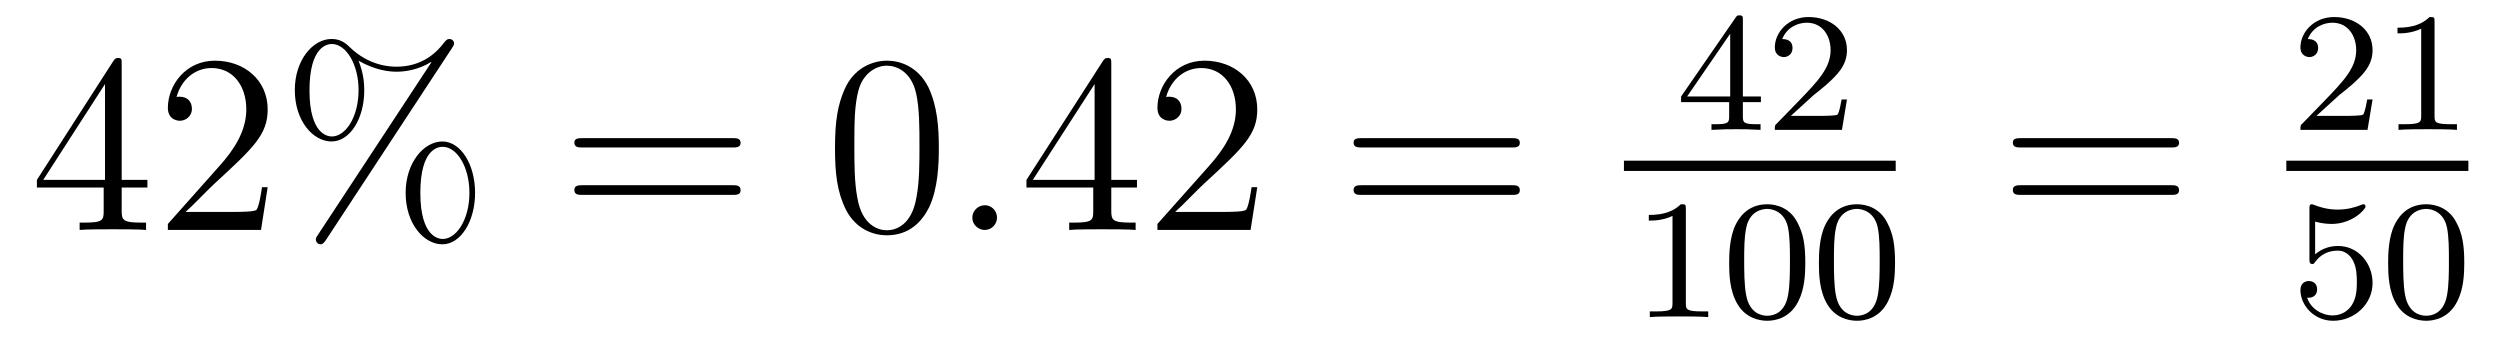 <?xml version='1.0'?>
<!-- This file was generated by dvisvgm 1.9.2 -->
<svg height='16pt' version='1.1' viewBox='0 -16 117 16' width='117pt' xmlns='http://www.w3.org/2000/svg' xmlns:xlink='http://www.w3.org/1999/xlink'>
<g id='page1'>
<g transform='matrix(1 0 0 1 -127 649)'>
<path d='M132.695 -662.004C132.695 -662.223 132.695 -662.285 132.539 -662.285C132.445 -662.285 132.398 -662.285 132.305 -662.145L128.727 -656.582V-656.223H131.852V-655.145C131.852 -654.707 131.836 -654.582 130.961 -654.582H130.727V-654.238C130.992 -654.27 131.945 -654.27 132.273 -654.27C132.602 -654.27 133.555 -654.27 133.836 -654.238V-654.582H133.602C132.742 -654.582 132.695 -654.707 132.695 -655.145V-656.223H133.898V-656.582H132.695V-662.004ZM131.914 -661.066V-656.582H129.023L131.914 -661.066ZM139.527 -656.238H139.262C139.23 -656.035 139.137 -655.379 139.012 -655.191C138.934 -655.082 138.246 -655.082 137.887 -655.082H135.684C136.012 -655.363 136.731 -656.129 137.043 -656.41C138.855 -658.082 139.527 -658.691 139.527 -659.879C139.527 -661.254 138.434 -662.16 137.059 -662.16C135.668 -662.16 134.856 -660.988 134.856 -659.957C134.856 -659.348 135.387 -659.348 135.418 -659.348C135.668 -659.348 135.981 -659.535 135.981 -659.91C135.981 -660.254 135.762 -660.473 135.418 -660.473C135.309 -660.473 135.293 -660.473 135.262 -660.457C135.48 -661.269 136.121 -661.816 136.902 -661.816C137.918 -661.816 138.527 -660.973 138.527 -659.879C138.527 -658.863 137.949 -657.988 137.262 -657.223L134.856 -654.519V-654.238H139.215L139.527 -656.238ZM149.234 -655.973C149.234 -657.332 148.547 -658.379 147.703 -658.379C146.828 -658.379 145.984 -657.379 145.984 -655.973C145.984 -654.519 146.844 -653.566 147.703 -653.566C148.563 -653.566 149.234 -654.645 149.234 -655.973ZM147.719 -653.816C147.547 -653.816 146.672 -653.895 146.672 -655.973C146.672 -658.066 147.531 -658.129 147.719 -658.129C148.375 -658.129 148.969 -657.207 148.969 -655.973C148.969 -654.723 148.359 -653.816 147.719 -653.816ZM148.156 -662.754C148.219 -662.863 148.25 -662.895 148.25 -662.957C148.25 -663.113 148.125 -663.176 148.031 -663.176C147.922 -663.176 147.875 -663.113 147.781 -663.004C147.016 -661.973 146.016 -661.879 145.563 -661.879C145.328 -661.879 144.297 -661.879 143.344 -662.816C143.094 -663.066 142.828 -663.176 142.516 -663.176C141.641 -663.176 140.797 -662.191 140.797 -660.785C140.797 -659.332 141.656 -658.379 142.516 -658.379C143.375 -658.379 144.047 -659.441 144.047 -660.77C144.047 -661.113 144.016 -661.551 143.781 -662.16C144.563 -661.707 145.219 -661.644 145.563 -661.644C145.891 -661.644 146.547 -661.707 147.172 -662.098L147.188 -662.082L141.875 -654.004C141.797 -653.895 141.781 -653.863 141.781 -653.801C141.781 -653.66 141.891 -653.566 142 -653.566C142.109 -653.566 142.172 -653.66 142.234 -653.738L148.156 -662.754ZM142.531 -658.613C142.359 -658.613 141.484 -658.691 141.484 -660.77C141.484 -662.863 142.344 -662.941 142.531 -662.941C143.187 -662.941 143.781 -662.004 143.781 -660.785C143.781 -659.52 143.172 -658.613 142.531 -658.613ZM149.875 -654.238' fill-rule='evenodd'/>
<path d='M161.285 -658.098C161.457 -658.098 161.66 -658.098 161.66 -658.316C161.66 -658.535 161.457 -658.535 161.285 -658.535H154.269C154.098 -658.535 153.879 -658.535 153.879 -658.332C153.879 -658.098 154.082 -658.098 154.269 -658.098H161.285ZM161.285 -655.879C161.457 -655.879 161.66 -655.879 161.66 -656.098C161.66 -656.332 161.457 -656.332 161.285 -656.332H154.269C154.098 -656.332 153.879 -656.332 153.879 -656.113C153.879 -655.879 154.082 -655.879 154.269 -655.879H161.285ZM162.355 -654.238' fill-rule='evenodd'/>
<path d='M170.937 -658.051C170.937 -659.035 170.875 -660.004 170.453 -660.91C169.953 -661.91 169.094 -662.16 168.516 -662.16C167.828 -662.16 166.969 -661.816 166.531 -660.832C166.203 -660.082 166.078 -659.348 166.078 -658.051C166.078 -656.895 166.172 -656.019 166.594 -655.176C167.063 -654.27 167.875 -653.988 168.5 -653.988C169.547 -653.988 170.141 -654.613 170.484 -655.301C170.906 -656.191 170.937 -657.363 170.937 -658.051ZM168.5 -654.223C168.125 -654.223 167.344 -654.441 167.125 -655.738C166.984 -656.457 166.984 -657.363 166.984 -658.191C166.984 -659.176 166.984 -660.051 167.172 -660.754C167.375 -661.551 167.984 -661.926 168.5 -661.926C168.953 -661.926 169.641 -661.66 169.875 -660.629C170.031 -659.941 170.031 -659.004 170.031 -658.191C170.031 -657.395 170.031 -656.488 169.891 -655.77C169.672 -654.457 168.922 -654.223 168.5 -654.223ZM171.473 -654.238' fill-rule='evenodd'/>
<path d='M173.66 -654.816C173.66 -655.16 173.379 -655.395 173.098 -655.395C172.754 -655.395 172.504 -655.113 172.504 -654.816C172.504 -654.473 172.801 -654.238 173.082 -654.238C173.426 -654.238 173.66 -654.519 173.66 -654.816ZM174.711 -654.238' fill-rule='evenodd'/>
<path d='M179.008 -662.004C179.008 -662.223 179.008 -662.285 178.852 -662.285C178.758 -662.285 178.711 -662.285 178.617 -662.145L175.039 -656.582V-656.223H178.164V-655.145C178.164 -654.707 178.148 -654.582 177.273 -654.582H177.039V-654.238C177.305 -654.27 178.258 -654.27 178.586 -654.27C178.914 -654.27 179.867 -654.27 180.148 -654.238V-654.582H179.914C179.055 -654.582 179.008 -654.707 179.008 -655.145V-656.223H180.211V-656.582H179.008V-662.004ZM178.227 -661.066V-656.582H175.336L178.227 -661.066ZM185.84 -656.238H185.574C185.543 -656.035 185.449 -655.379 185.324 -655.191C185.246 -655.082 184.559 -655.082 184.199 -655.082H181.996C182.324 -655.363 183.043 -656.129 183.355 -656.41C185.168 -658.082 185.84 -658.691 185.84 -659.879C185.84 -661.254 184.746 -662.16 183.371 -662.16C181.98 -662.16 181.168 -660.988 181.168 -659.957C181.168 -659.348 181.699 -659.348 181.731 -659.348C181.98 -659.348 182.293 -659.535 182.293 -659.91C182.293 -660.254 182.074 -660.473 181.731 -660.473C181.621 -660.473 181.605 -660.473 181.574 -660.457C181.793 -661.269 182.434 -661.816 183.215 -661.816C184.23 -661.816 184.84 -660.973 184.84 -659.879C184.84 -658.863 184.262 -657.988 183.574 -657.223L181.168 -654.519V-654.238H185.527L185.84 -656.238ZM186.469 -654.238' fill-rule='evenodd'/>
<path d='M197.754 -658.098C197.926 -658.098 198.128 -658.098 198.128 -658.316C198.128 -658.535 197.926 -658.535 197.754 -658.535H190.738C190.566 -658.535 190.348 -658.535 190.348 -658.332C190.348 -658.098 190.551 -658.098 190.738 -658.098H197.754ZM197.754 -655.879C197.926 -655.879 198.128 -655.879 198.128 -656.098C198.128 -656.332 197.926 -656.332 197.754 -656.332H190.738C190.566 -656.332 190.348 -656.332 190.348 -656.113C190.348 -655.879 190.551 -655.879 190.738 -655.879H197.754ZM198.824 -654.238' fill-rule='evenodd'/>
<path d='M208.566 -664.062C208.566 -664.219 208.566 -664.281 208.41 -664.281C208.301 -664.281 208.301 -664.281 208.223 -664.172L205.675 -660.484V-660.219H207.925V-659.562C207.925 -659.266 207.894 -659.187 207.286 -659.187H207.097V-658.922C207.785 -658.953 207.8 -658.953 208.254 -658.953S208.723 -658.953 209.394 -658.922V-659.187H209.207C208.597 -659.187 208.566 -659.266 208.566 -659.562V-660.219H209.41V-660.484H208.566V-664.062ZM207.973 -663.422V-660.484H205.957L207.973 -663.422ZM211.876 -660.547C212.016 -660.656 212.344 -660.922 212.468 -661.031C212.969 -661.484 213.438 -661.922 213.438 -662.656C213.438 -663.594 212.641 -664.203 211.64 -664.203C210.688 -664.203 210.062 -663.484 210.062 -662.781C210.062 -662.391 210.376 -662.328 210.485 -662.328C210.656 -662.328 210.89 -662.453 210.89 -662.75C210.89 -663.172 210.5 -663.172 210.407 -663.172C210.641 -663.75 211.172 -663.937 211.562 -663.937C212.297 -663.937 212.672 -663.312 212.672 -662.656C212.672 -661.828 212.094 -661.219 211.157 -660.25L210.156 -659.219C210.062 -659.141 210.062 -659.125 210.062 -658.922H213.203L213.438 -660.344H213.187C213.156 -660.187 213.094 -659.781 213 -659.641C212.953 -659.578 212.344 -659.578 212.219 -659.578H210.812L211.876 -660.547ZM213.84 -658.922' fill-rule='evenodd'/>
<path d='M203 -657H215.719V-657.48H203'/>
<path d='M205.898 -655.223C205.898 -655.441 205.883 -655.441 205.664 -655.441C205.336 -655.129 204.914 -654.941 204.164 -654.941V-654.676C204.383 -654.676 204.805 -654.676 205.273 -654.894V-650.816C205.273 -650.52 205.242 -650.426 204.492 -650.426H204.211V-650.16C204.539 -650.191 205.211 -650.191 205.571 -650.191C205.93 -650.191 206.617 -650.191 206.945 -650.16V-650.426H206.68C205.914 -650.426 205.898 -650.52 205.898 -650.816V-655.223ZM211.488 -652.691C211.488 -653.551 211.394 -654.066 211.129 -654.566C210.785 -655.269 210.144 -655.441 209.707 -655.441C208.708 -655.441 208.332 -654.691 208.223 -654.473C207.942 -653.895 207.925 -653.113 207.925 -652.691C207.925 -652.176 207.942 -651.363 208.332 -650.738C208.692 -650.145 209.285 -649.988 209.707 -649.988C210.082 -649.988 210.769 -650.113 211.16 -650.895C211.457 -651.473 211.488 -652.176 211.488 -652.691ZM209.707 -650.223C209.425 -650.223 208.879 -650.348 208.723 -651.176C208.628 -651.629 208.628 -652.379 208.628 -652.785C208.628 -653.332 208.628 -653.895 208.723 -654.332C208.879 -655.145 209.504 -655.223 209.707 -655.223C209.972 -655.223 210.52 -655.082 210.676 -654.363C210.769 -653.926 210.769 -653.332 210.769 -652.785C210.769 -652.316 210.769 -651.613 210.676 -651.16C210.52 -650.332 209.972 -650.223 209.707 -650.223ZM215.688 -652.691C215.688 -653.551 215.593 -654.066 215.328 -654.566C214.985 -655.269 214.344 -655.441 213.906 -655.441C212.906 -655.441 212.531 -654.691 212.422 -654.473C212.141 -653.895 212.125 -653.113 212.125 -652.691C212.125 -652.176 212.141 -651.363 212.531 -650.738C212.891 -650.145 213.485 -649.988 213.906 -649.988C214.282 -649.988 214.969 -650.113 215.359 -650.895C215.657 -651.473 215.688 -652.176 215.688 -652.691ZM213.906 -650.223C213.625 -650.223 213.078 -650.348 212.922 -651.176C212.828 -651.629 212.828 -652.379 212.828 -652.785C212.828 -653.332 212.828 -653.895 212.922 -654.332C213.078 -655.145 213.703 -655.223 213.906 -655.223C214.172 -655.223 214.718 -655.082 214.876 -654.363C214.969 -653.926 214.969 -653.332 214.969 -652.785C214.969 -652.316 214.969 -651.613 214.876 -651.16C214.718 -650.332 214.172 -650.223 213.906 -650.223ZM215.996 -650.16' fill-rule='evenodd'/>
<path d='M228.606 -658.098C228.778 -658.098 228.98 -658.098 228.98 -658.316C228.98 -658.535 228.778 -658.535 228.606 -658.535H221.59C221.418 -658.535 221.2 -658.535 221.2 -658.332C221.2 -658.098 221.402 -658.098 221.59 -658.098H228.606ZM228.606 -655.879C228.778 -655.879 228.98 -655.879 228.98 -656.098C228.98 -656.332 228.778 -656.332 228.606 -656.332H221.59C221.418 -656.332 221.2 -656.332 221.2 -656.113C221.2 -655.879 221.402 -655.879 221.59 -655.879H228.606ZM229.675 -654.238' fill-rule='evenodd'/>
<path d='M236.473 -660.547C236.614 -660.656 236.941 -660.922 237.066 -661.031C237.566 -661.484 238.036 -661.922 238.036 -662.656C238.036 -663.594 237.239 -664.203 236.238 -664.203C235.285 -664.203 234.66 -663.484 234.66 -662.781C234.66 -662.391 234.973 -662.328 235.082 -662.328C235.254 -662.328 235.488 -662.453 235.488 -662.75C235.488 -663.172 235.098 -663.172 235.004 -663.172C235.238 -663.75 235.77 -663.937 236.16 -663.937C236.894 -663.937 237.27 -663.312 237.27 -662.656C237.27 -661.828 236.692 -661.219 235.754 -660.25L234.754 -659.219C234.66 -659.141 234.66 -659.125 234.66 -658.922H237.8L238.036 -660.344H237.785C237.754 -660.187 237.691 -659.781 237.598 -659.641C237.551 -659.578 236.941 -659.578 236.816 -659.578H235.41L236.473 -660.547ZM240.937 -663.984C240.937 -664.203 240.922 -664.203 240.703 -664.203C240.376 -663.891 239.953 -663.703 239.203 -663.703V-663.438C239.422 -663.438 239.844 -663.438 240.312 -663.656V-659.578C240.312 -659.281 240.281 -659.187 239.531 -659.187H239.25V-658.922C239.578 -658.953 240.25 -658.953 240.61 -658.953C240.968 -658.953 241.656 -658.953 241.985 -658.922V-659.187H241.718C240.953 -659.187 240.937 -659.281 240.937 -659.578V-663.984ZM242.636 -658.922' fill-rule='evenodd'/>
<path d='M234 -657H242.52V-657.48H234'/>
<path d='M235.348 -654.629C235.457 -654.598 235.77 -654.519 236.113 -654.519C237.097 -654.519 237.707 -655.207 237.707 -655.332C237.707 -655.426 237.644 -655.441 237.613 -655.441C237.598 -655.441 237.582 -655.441 237.504 -655.41C237.192 -655.285 236.832 -655.191 236.394 -655.191C235.926 -655.191 235.535 -655.316 235.301 -655.41C235.223 -655.441 235.207 -655.441 235.192 -655.441C235.082 -655.441 235.082 -655.363 235.082 -655.207V-652.879C235.082 -652.738 235.082 -652.644 235.223 -652.644C235.285 -652.644 235.301 -652.676 235.348 -652.738C235.441 -652.863 235.739 -653.27 236.41 -653.27C236.863 -653.27 237.082 -652.895 237.144 -652.754C237.286 -652.457 237.301 -652.098 237.301 -651.785C237.301 -651.488 237.286 -651.066 237.066 -650.723C236.91 -650.473 236.598 -650.238 236.176 -650.238C235.66 -650.238 235.145 -650.551 234.973 -651.066C234.989 -651.066 235.036 -651.066 235.051 -651.066C235.27 -651.066 235.441 -651.207 235.441 -651.457C235.441 -651.754 235.223 -651.848 235.051 -651.848C234.91 -651.848 234.66 -651.77 234.66 -651.426C234.66 -650.723 235.285 -649.988 236.191 -649.988C237.192 -649.988 238.036 -650.769 238.036 -651.754C238.036 -652.676 237.364 -653.488 236.425 -653.488C236.02 -653.488 235.66 -653.363 235.348 -653.098V-654.629ZM242.328 -652.691C242.328 -653.551 242.234 -654.066 241.969 -654.566C241.625 -655.269 240.984 -655.441 240.547 -655.441C239.546 -655.441 239.172 -654.691 239.063 -654.473C238.781 -653.895 238.765 -653.113 238.765 -652.691C238.765 -652.176 238.781 -651.363 239.172 -650.738C239.531 -650.145 240.125 -649.988 240.547 -649.988C240.922 -649.988 241.609 -650.113 242 -650.895C242.297 -651.473 242.328 -652.176 242.328 -652.691ZM240.547 -650.223C240.265 -650.223 239.719 -650.348 239.562 -651.176C239.468 -651.629 239.468 -652.379 239.468 -652.785C239.468 -653.332 239.468 -653.895 239.562 -654.332C239.719 -655.145 240.343 -655.223 240.547 -655.223C240.812 -655.223 241.36 -655.082 241.516 -654.363C241.609 -653.926 241.609 -653.332 241.609 -652.785C241.609 -652.316 241.609 -651.613 241.516 -651.16C241.36 -650.332 240.812 -650.223 240.547 -650.223ZM242.636 -650.16' fill-rule='evenodd'/>
</g>
</g>
</svg>
